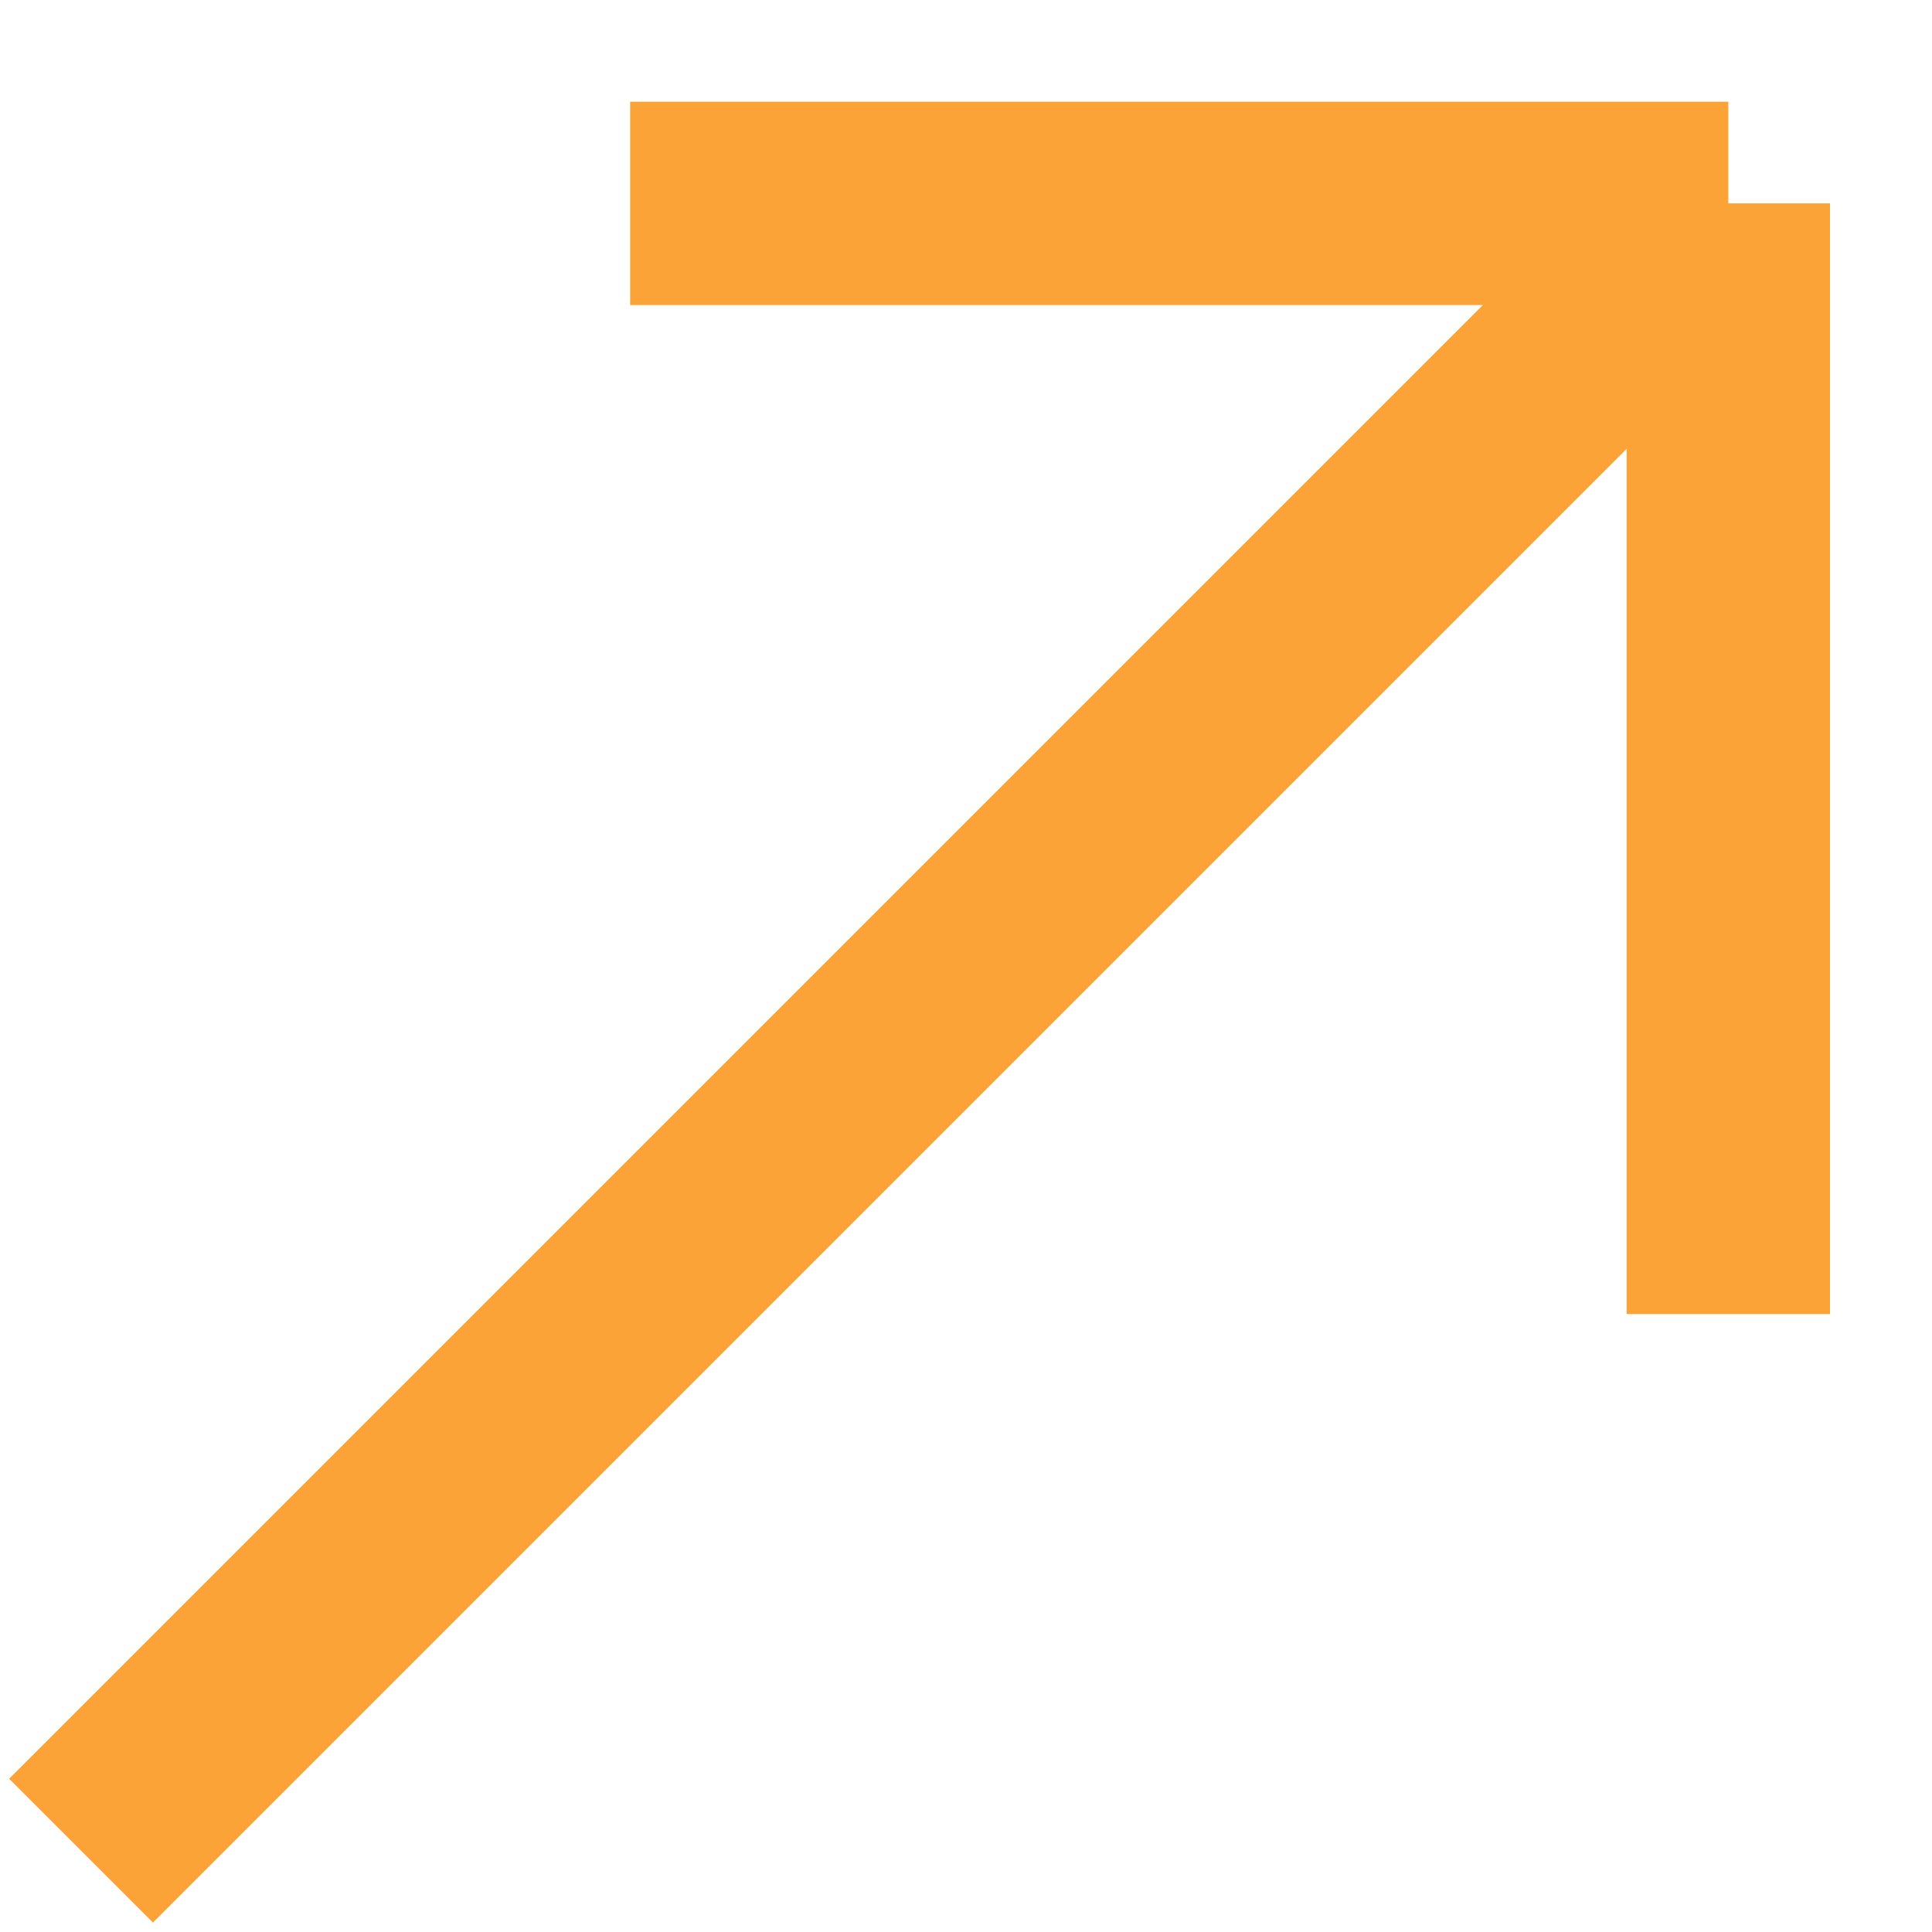 <svg width="19" height="19" viewBox="0 0 19 19" fill="none" xmlns="http://www.w3.org/2000/svg">
<g clip-path="url(#clip0_395_250992)">
<path d="M0.797 18.2L16.997 2M16.997 2H6.197M16.997 2V12.923" stroke="#FBA337" stroke-width="2"/>
</g>
<defs>
<clipPath id="clip0_395_250992">
<rect width="19" height="19" fill="white"/>
</clipPath>
</defs>
</svg>
